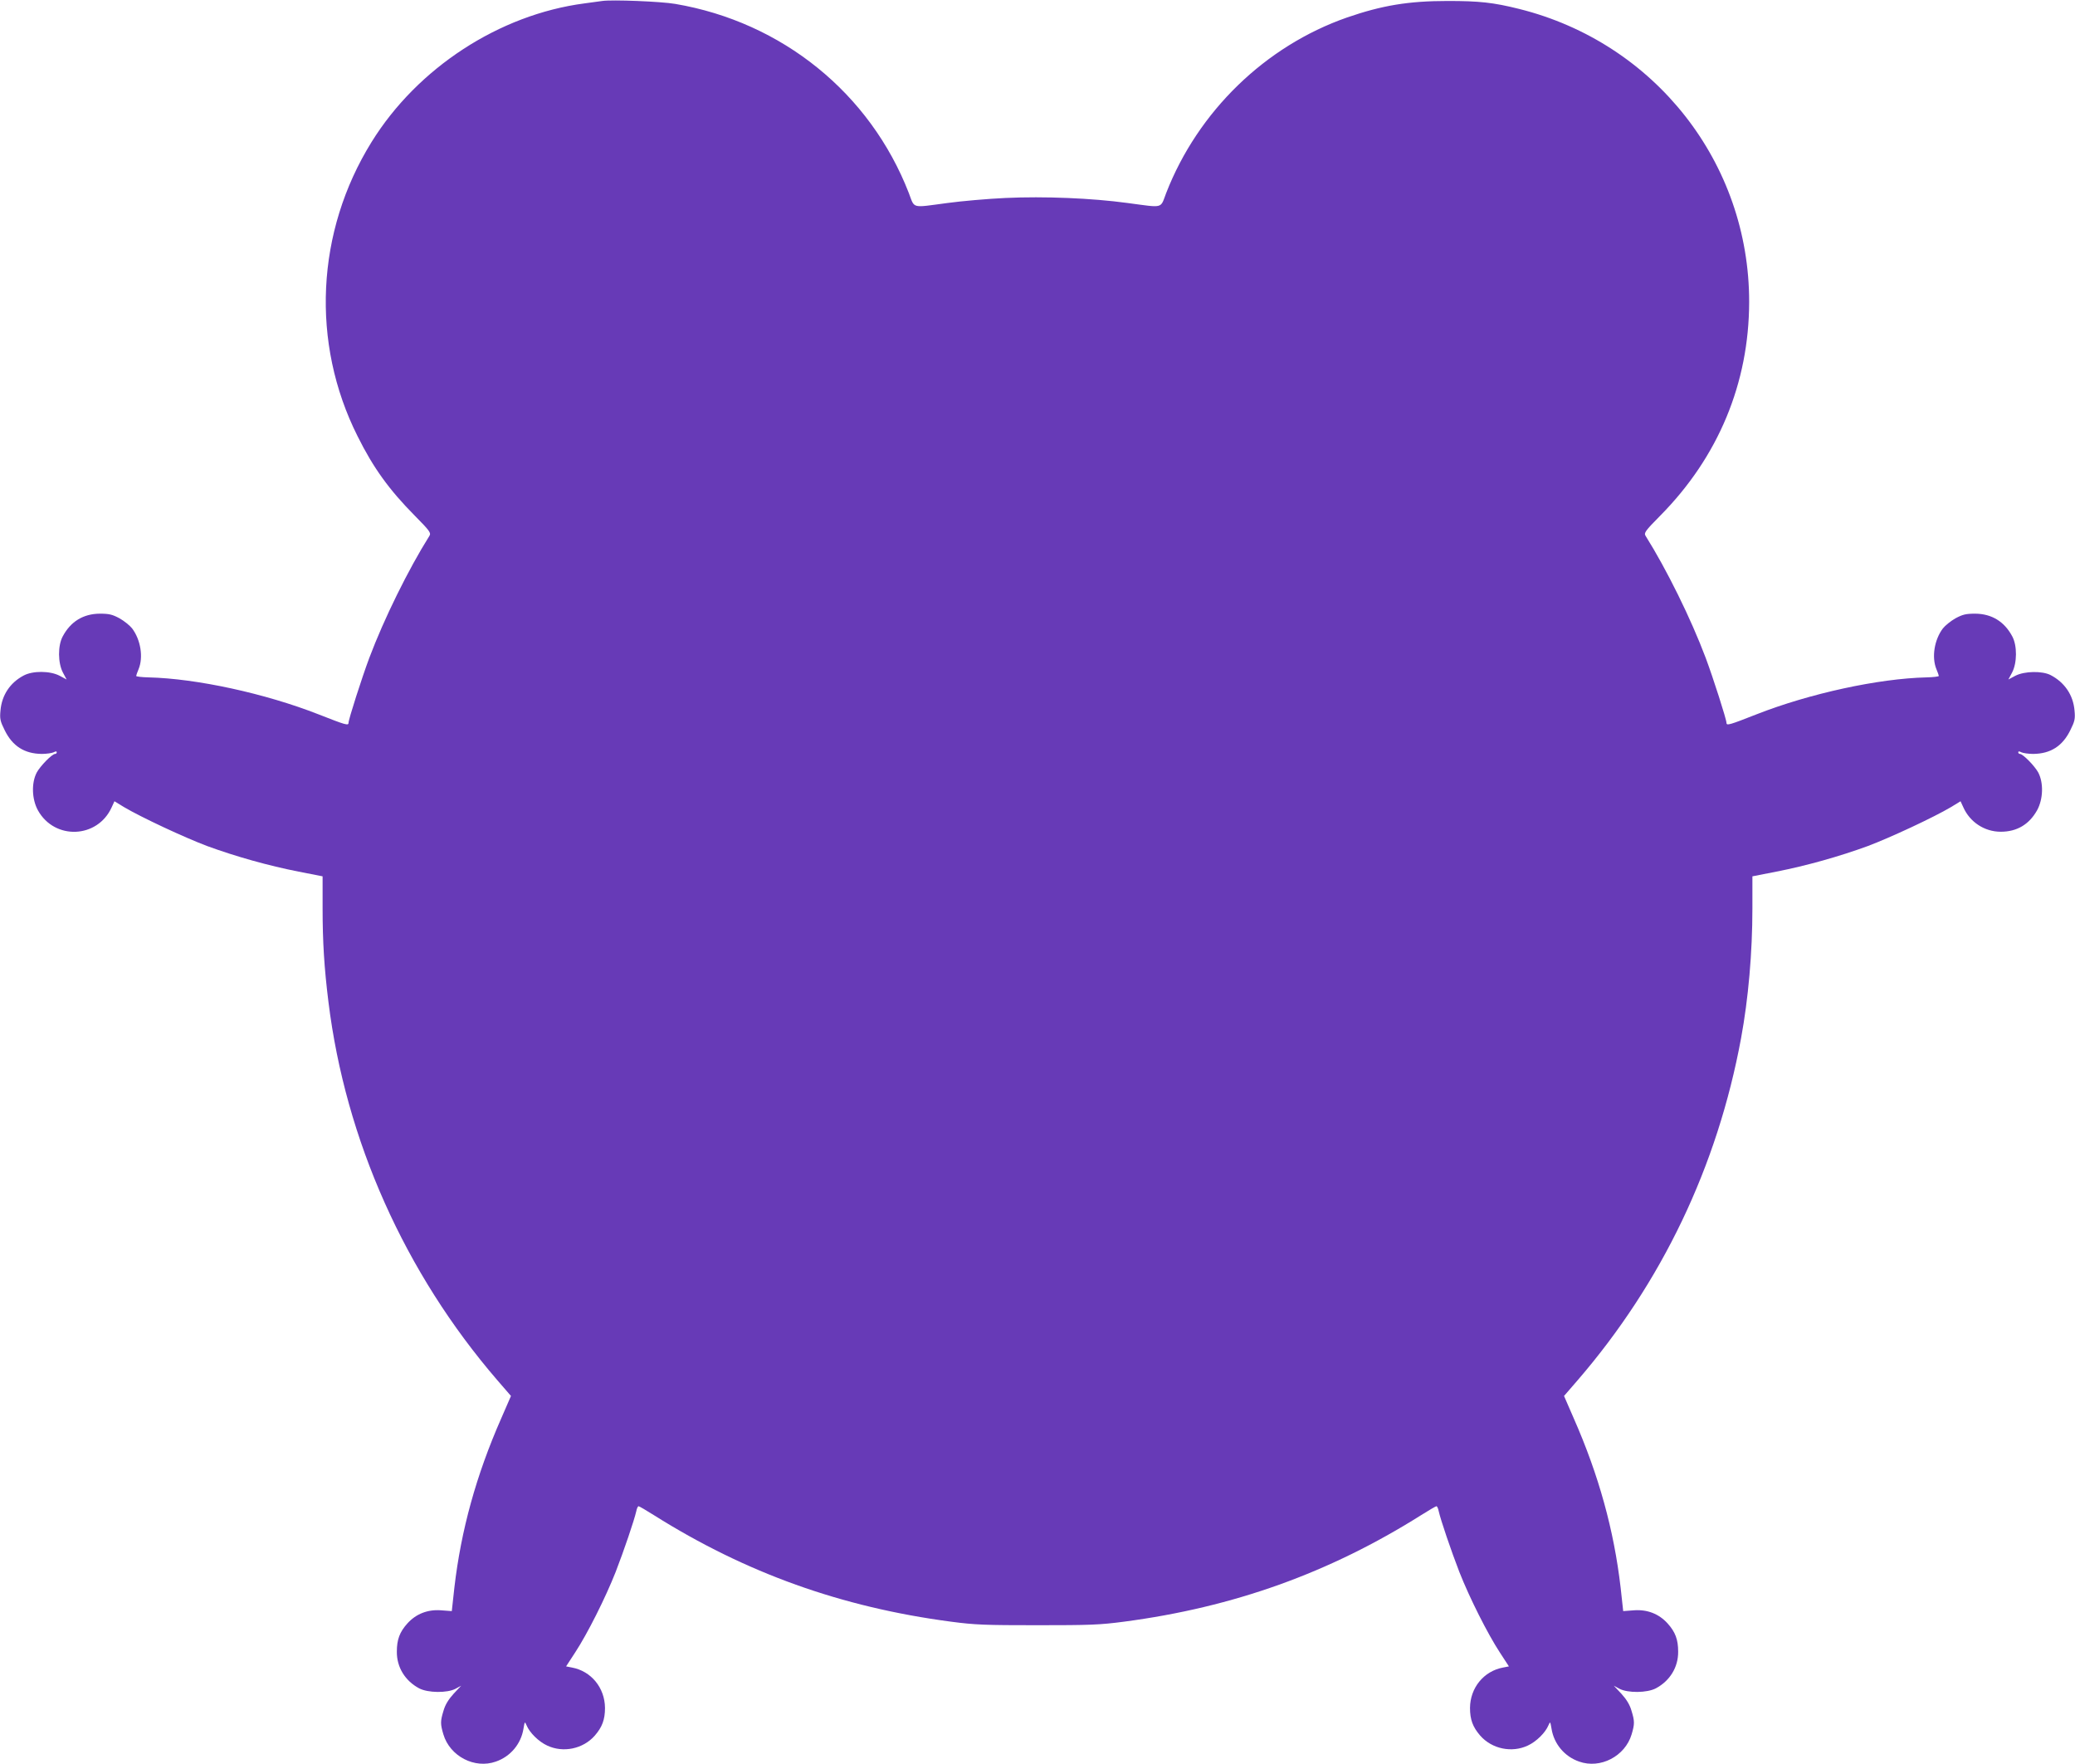 <?xml version="1.0" standalone="no"?>
<!DOCTYPE svg PUBLIC "-//W3C//DTD SVG 20010904//EN"
 "http://www.w3.org/TR/2001/REC-SVG-20010904/DTD/svg10.dtd">
<svg version="1.0" xmlns="http://www.w3.org/2000/svg"
 width="1280pt" height="1088pt" viewBox="0 0 1280 1088"
 preserveAspectRatio="xMidYMid meet">
<g transform="translate(0,1088) scale(0.1,-0.1)"
fill="#673ab7" stroke="none">
<path d="M3715 10874 c-16 -2 -66 -9 -110 -15 -525 -69 -1029 -397 -1313 -855
-343 -553 -376 -1238 -86 -1815 97 -195 194 -329 352 -489 94 -95 102 -107 91
-125 -130 -207 -280 -511 -371 -753 -46 -123 -128 -379 -128 -400 0 -19 -17
-14 -185 52 -329 129 -753 221 -1048 228 -42 1 -77 5 -77 9 0 3 7 23 15 42 30
73 13 181 -40 251 -14 18 -49 46 -77 62 -45 24 -64 29 -123 29 -101 -1 -179
-48 -228 -140 -31 -57 -30 -164 1 -223 l23 -43 -43 23 c-59 31 -166 32 -223 1
-83 -44 -134 -121 -142 -215 -5 -51 -2 -66 26 -122 48 -98 122 -145 229 -146
29 0 62 5 73 10 13 7 19 7 19 0 0 -5 -4 -10 -10 -10 -19 0 -91 -74 -113 -114
-34 -64 -31 -165 7 -234 103 -185 368 -174 455 19 l17 37 59 -36 c106 -63 376
-189 515 -241 175 -64 378 -121 562 -157 l148 -29 0 -197 c0 -206 10 -369 36
-577 105 -852 472 -1673 1042 -2334 l84 -97 -60 -138 c-155 -352 -248 -691
-289 -1043 l-16 -146 -67 5 c-82 6 -153 -22 -206 -80 -49 -54 -66 -101 -66
-175 -1 -96 51 -180 137 -226 54 -29 174 -30 225 -3 l35 19 -47 -50 c-31 -34
-52 -68 -62 -104 -20 -65 -20 -82 -1 -146 40 -135 193 -215 324 -168 90 31
155 109 170 202 8 46 8 47 19 22 19 -46 75 -101 127 -125 99 -47 222 -21 294
61 46 53 63 99 63 171 -1 124 -85 227 -204 249 l-36 7 56 86 c76 116 187 337
250 497 51 132 114 317 127 374 3 17 10 31 14 31 4 0 47 -25 96 -56 566 -356
1156 -567 1830 -656 150 -20 214 -22 535 -22 321 0 385 2 535 22 674 89 1264
300 1830 656 49 31 92 56 96 56 4 0 11 -14 14 -31 13 -57 76 -242 127 -374 63
-160 174 -381 250 -497 l56 -86 -36 -7 c-119 -22 -203 -125 -204 -249 0 -72
17 -118 63 -171 72 -82 195 -108 294 -61 52 24 108 79 127 125 11 25 11 24 19
-22 15 -93 80 -171 170 -202 131 -47 284 33 324 168 19 64 19 81 -1 146 -10
36 -31 70 -62 104 l-47 50 35 -19 c51 -27 171 -26 225 3 86 46 138 130 137
226 0 74 -17 121 -66 175 -53 58 -124 86 -206 80 l-67 -5 -16 146 c-41 352
-134 691 -289 1043 l-60 138 84 97 c520 603 862 1319 1008 2109 45 244 70 528
70 802 l0 197 148 29 c184 36 387 93 562 157 139 52 409 178 515 241 l59 36
17 -37 c41 -92 131 -151 231 -151 100 0 175 45 224 132 38 69 41 170 7 234
-22 40 -94 114 -113 114 -6 0 -10 5 -10 10 0 7 6 7 19 0 11 -5 44 -10 73 -10
107 1 181 48 229 146 28 56 31 71 26 122 -8 95 -61 173 -147 218 -52 27 -162
25 -218 -4 l-43 -23 23 43 c31 59 32 166 1 223 -49 92 -127 139 -228 140 -59
0 -78 -5 -123 -29 -28 -16 -63 -44 -77 -62 -53 -70 -70 -178 -40 -251 8 -19
15 -39 15 -42 0 -4 -35 -8 -77 -9 -295 -7 -719 -99 -1048 -228 -168 -66 -185
-71 -185 -52 0 21 -82 277 -128 400 -91 242 -241 546 -371 753 -11 18 -3 30
91 125 358 362 547 817 548 1317 1 858 -581 1599 -1419 1808 -160 40 -247 49
-441 49 -240 0 -404 -27 -621 -102 -504 -176 -919 -579 -1115 -1082 -38 -99
-12 -92 -239 -62 -220 30 -512 42 -752 31 -109 -5 -270 -19 -358 -31 -227 -30
-201 -37 -239 62 -239 615 -781 1054 -1441 1166 -87 15 -389 27 -450 18z"/>
</g>
</svg>
